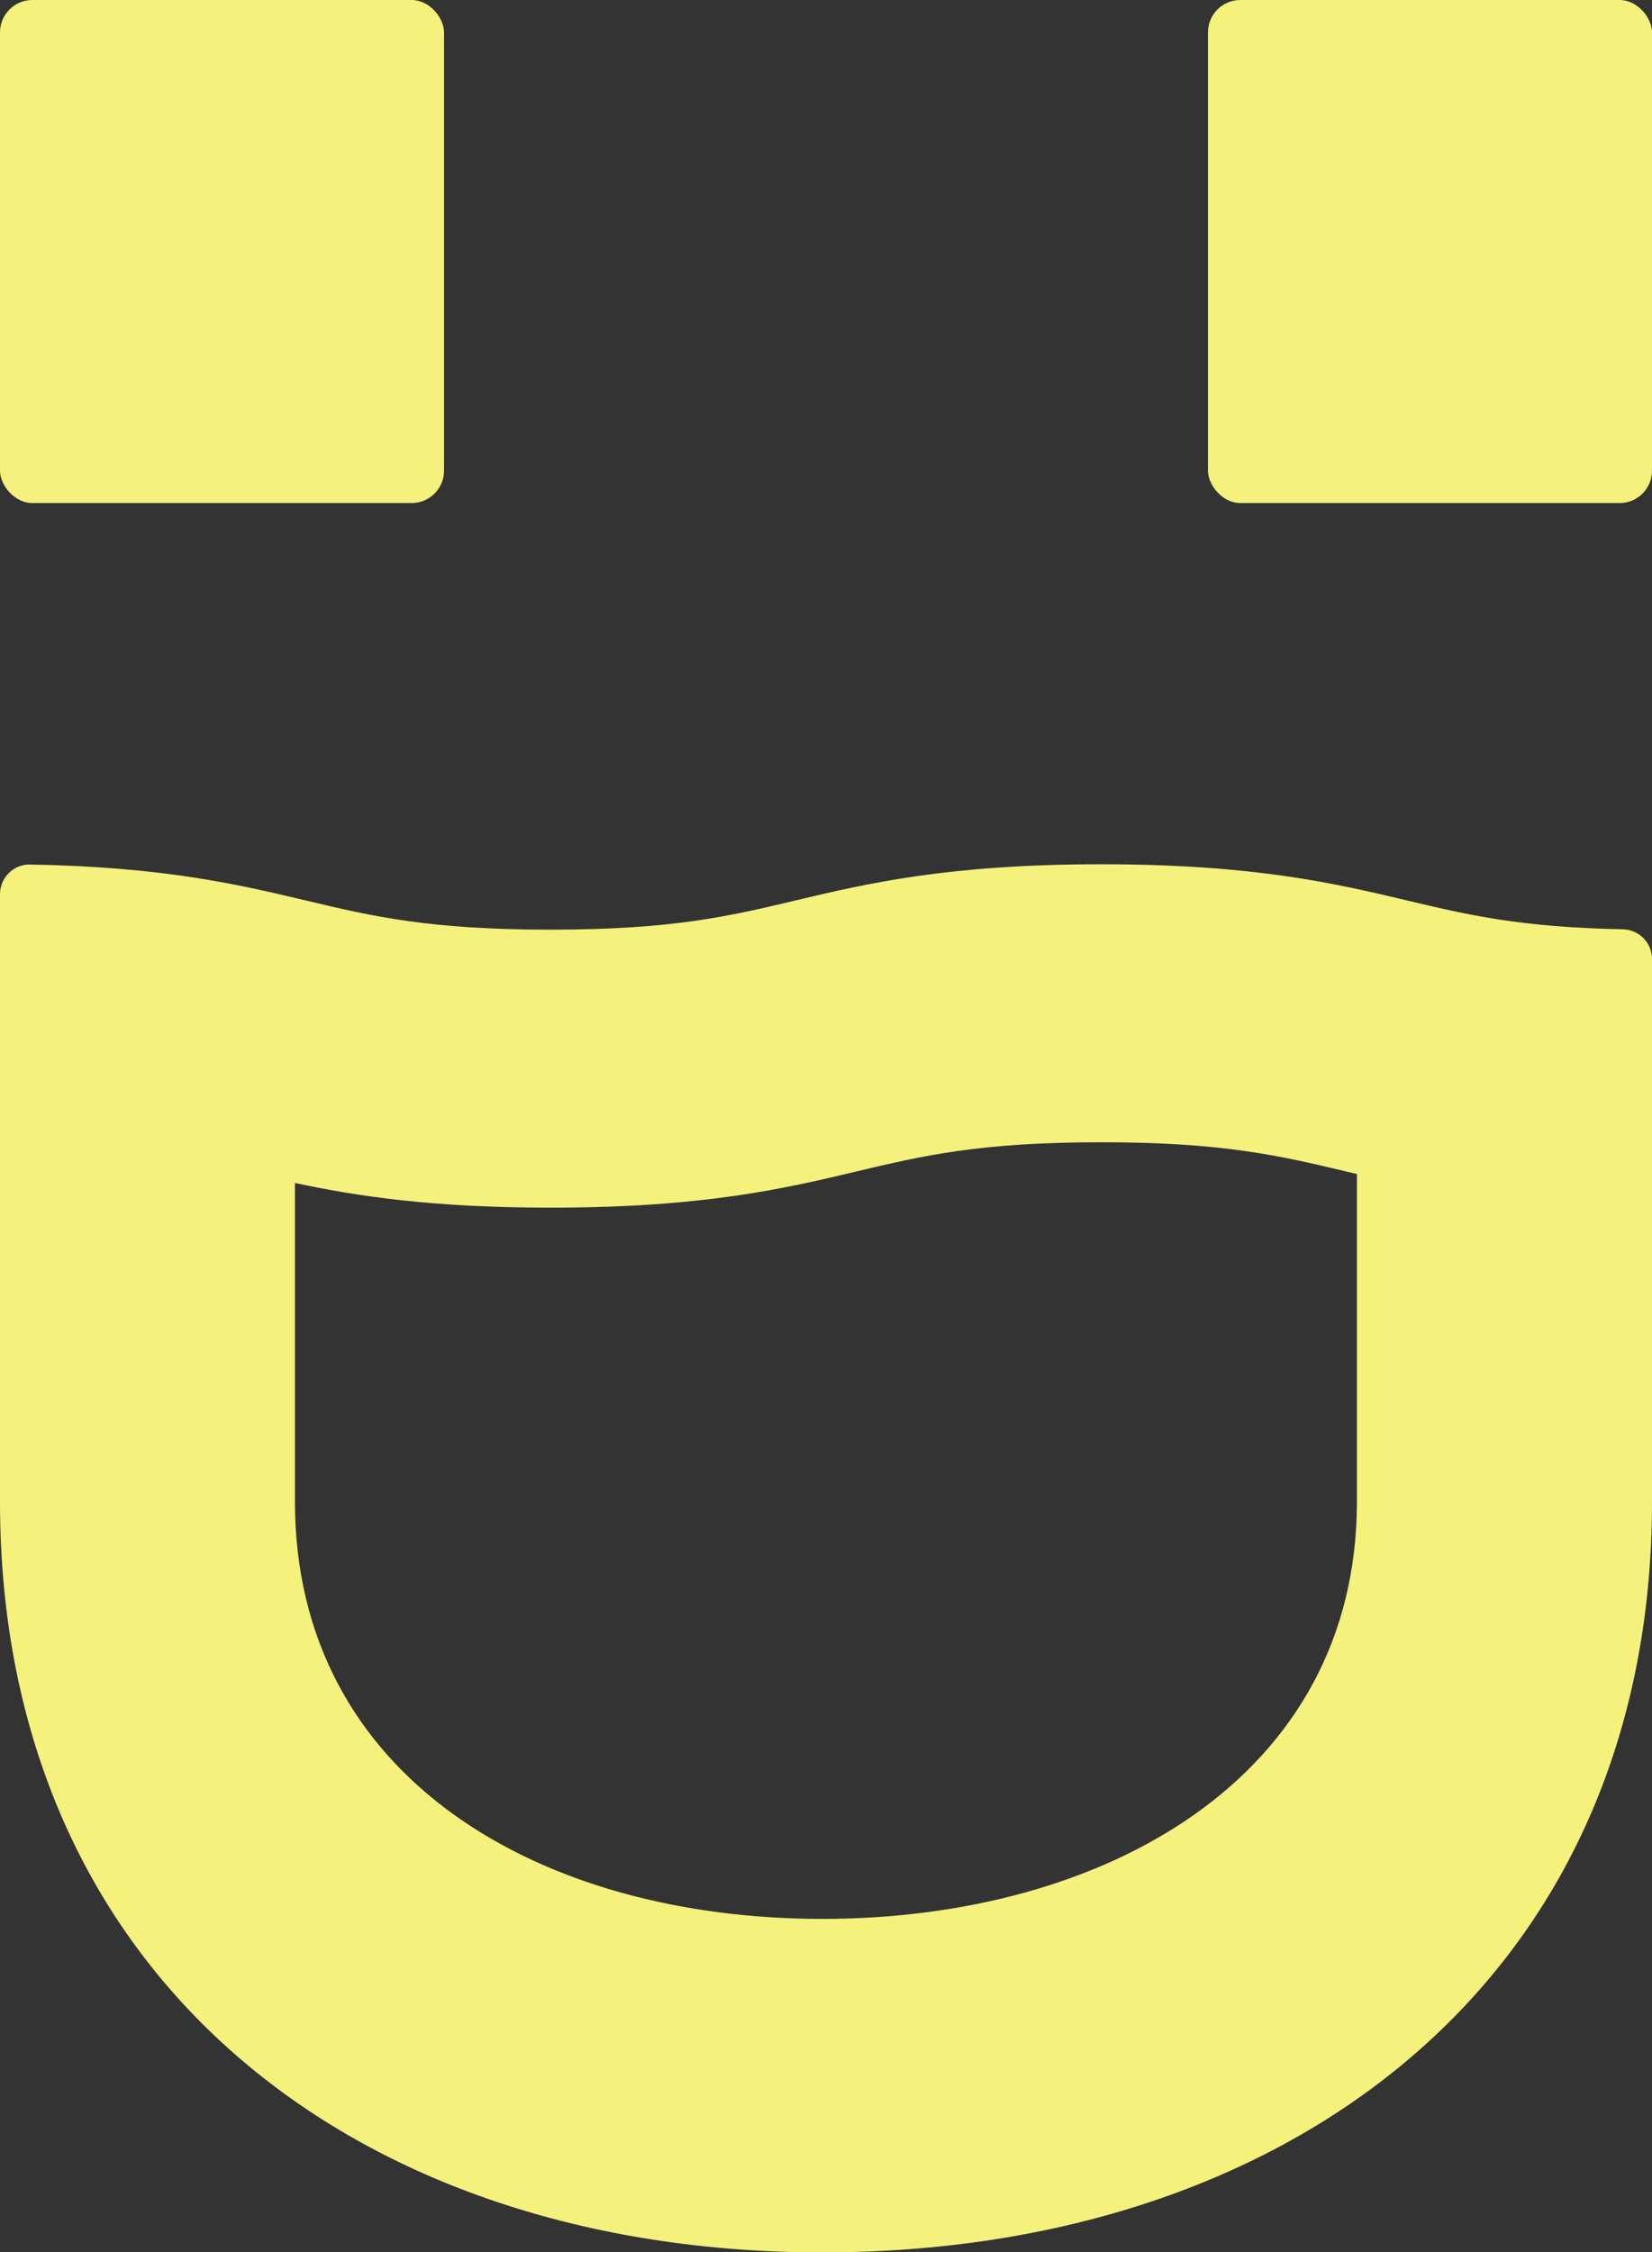 <?xml version="1.0" encoding="UTF-8"?>
<svg id="Ebene_2" data-name="Ebene 2" xmlns="http://www.w3.org/2000/svg" viewBox="0 0 127.09 173.22">
  <rect x="0" y="0" width="127.09" height="173.22" fill="#333333" stroke="none"/>
  <defs>
    <style>
      .cls-1 {
        fill: #f4f17d;
        stroke-width: 0px;
      }
    </style>
  </defs>
  <g id="Ebene_1-2" data-name="Ebene 1">
    <g>
      <rect class="cls-1" x="0" y="0" width="34.16" height="38.69" rx="2.49" ry="2.49"/>
      <rect class="cls-1" x="92.93" y="0" width="34.16" height="38.69" rx="2.49" ry="2.49"/>
      <path class="cls-1" d="m127.09,73.75c0-1.25-1-2.25-2.25-2.28-7.88-.15-11.93-1.11-16.57-2.21-5.51-1.31-11.76-2.79-23.55-2.79s-18.04,1.48-23.55,2.79c-5.06,1.2-9.42,2.24-18.81,2.24s-13.76-1.04-18.81-2.24c-5.14-1.22-10.91-2.59-21.23-2.77C1.05,66.46,0,67.49,0,68.77v13.54H0s0,33.18,0,33.18c0,36.52,27.3,57.74,63.27,57.74,36.15,0,63.82-21.21,63.82-57.74v-32.87s0,0,0,0v-8.87Zm-63.82,73.83c-21.77,0-40.58-10.88-40.58-32.1v-24.5c4.72,1.01,10.53,1.9,19.67,1.9,11.79,0,18.04-1.48,23.55-2.79,5.06-1.2,9.42-2.24,18.81-2.24s13.76,1.04,18.81,2.24c.29.07.57.14.86.2v25.19c0,21.21-19.37,32.1-41.13,32.1Z"/>
    </g>
  </g>
</svg>